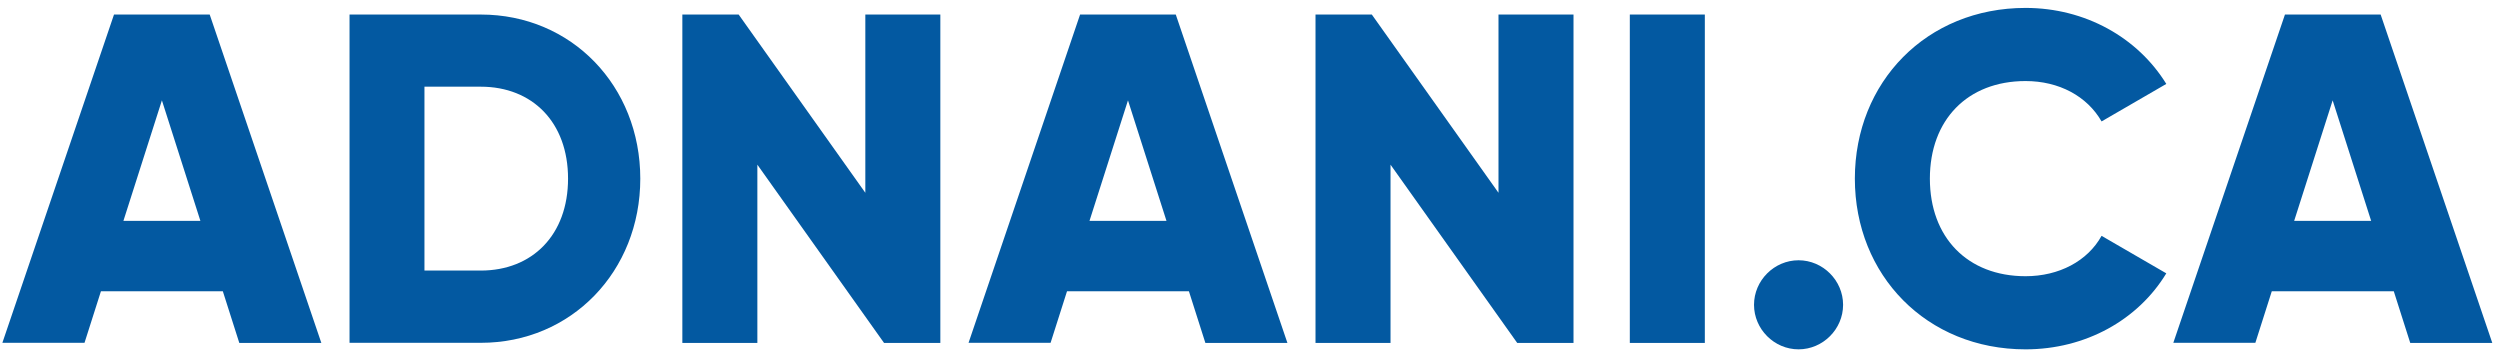 <?xml version="1.0" encoding="UTF-8"?><svg id="Layer_1" xmlns="http://www.w3.org/2000/svg" viewBox="0 0 252.62 35.48"><defs><style>.cls-1{fill:#0359a1;}</style></defs><path class="cls-1" d="m22.52,29.43h-12.32l-1.66,5.21H.24L11.52,1.47h9.67l11.28,33.18h-8.29l-1.66-5.21Zm-2.27-7.11l-3.89-12.18-3.89,12.18h7.77Z"/><path class="cls-1" d="m64.7,18.05c0,9.38-6.97,16.59-16.11,16.59h-13.27V1.47h13.27c9.15,0,16.11,7.2,16.11,16.59Zm-7.3,0c0-5.69-3.6-9.29-8.82-9.29h-5.69v18.58h5.69c5.21,0,8.82-3.6,8.82-9.29Z"/><path class="cls-1" d="m95.02,1.47v33.18h-5.69l-12.8-18.01v18.01h-7.58V1.47h5.69l12.8,18.01V1.47h7.58Z"/><path class="cls-1" d="m120.14,29.43h-12.32l-1.66,5.21h-8.29L109.14,1.47h9.67l11.28,33.18h-8.29l-1.66-5.21Zm-2.27-7.11l-3.89-12.18-3.89,12.18h7.77Z"/><path class="cls-1" d="m159,1.47v33.18h-5.69l-12.8-18.01v18.01h-7.58V1.47h5.69l12.8,18.01V1.47h7.58Z"/><path class="cls-1" d="m172.27,1.47v33.18h-7.58V1.47h7.58Z"/><path class="cls-1" d="m177.24,30.8c0-2.46,2.04-4.5,4.5-4.5s4.5,2.04,4.5,4.5-2.04,4.5-4.5,4.5-4.5-2.04-4.5-4.5Z"/><path class="cls-1" d="m187.43,18.05c0-9.76,7.25-17.25,17.25-17.25,6.02,0,11.33,2.99,14.22,7.68l-6.54,3.79c-1.47-2.56-4.31-4.08-7.68-4.08-5.88,0-9.67,3.93-9.67,9.86s3.79,9.86,9.67,9.86c3.37,0,6.26-1.52,7.68-4.08l6.54,3.79c-2.84,4.69-8.15,7.68-14.22,7.68-10,0-17.25-7.49-17.25-17.25Z"/><path class="cls-1" d="m241.88,29.43h-12.32l-1.66,5.21h-8.29L230.89,1.47h9.67l11.28,33.18h-8.29l-1.66-5.21Zm-2.28-7.11l-3.89-12.18-3.89,12.18h7.77Z"/></svg>